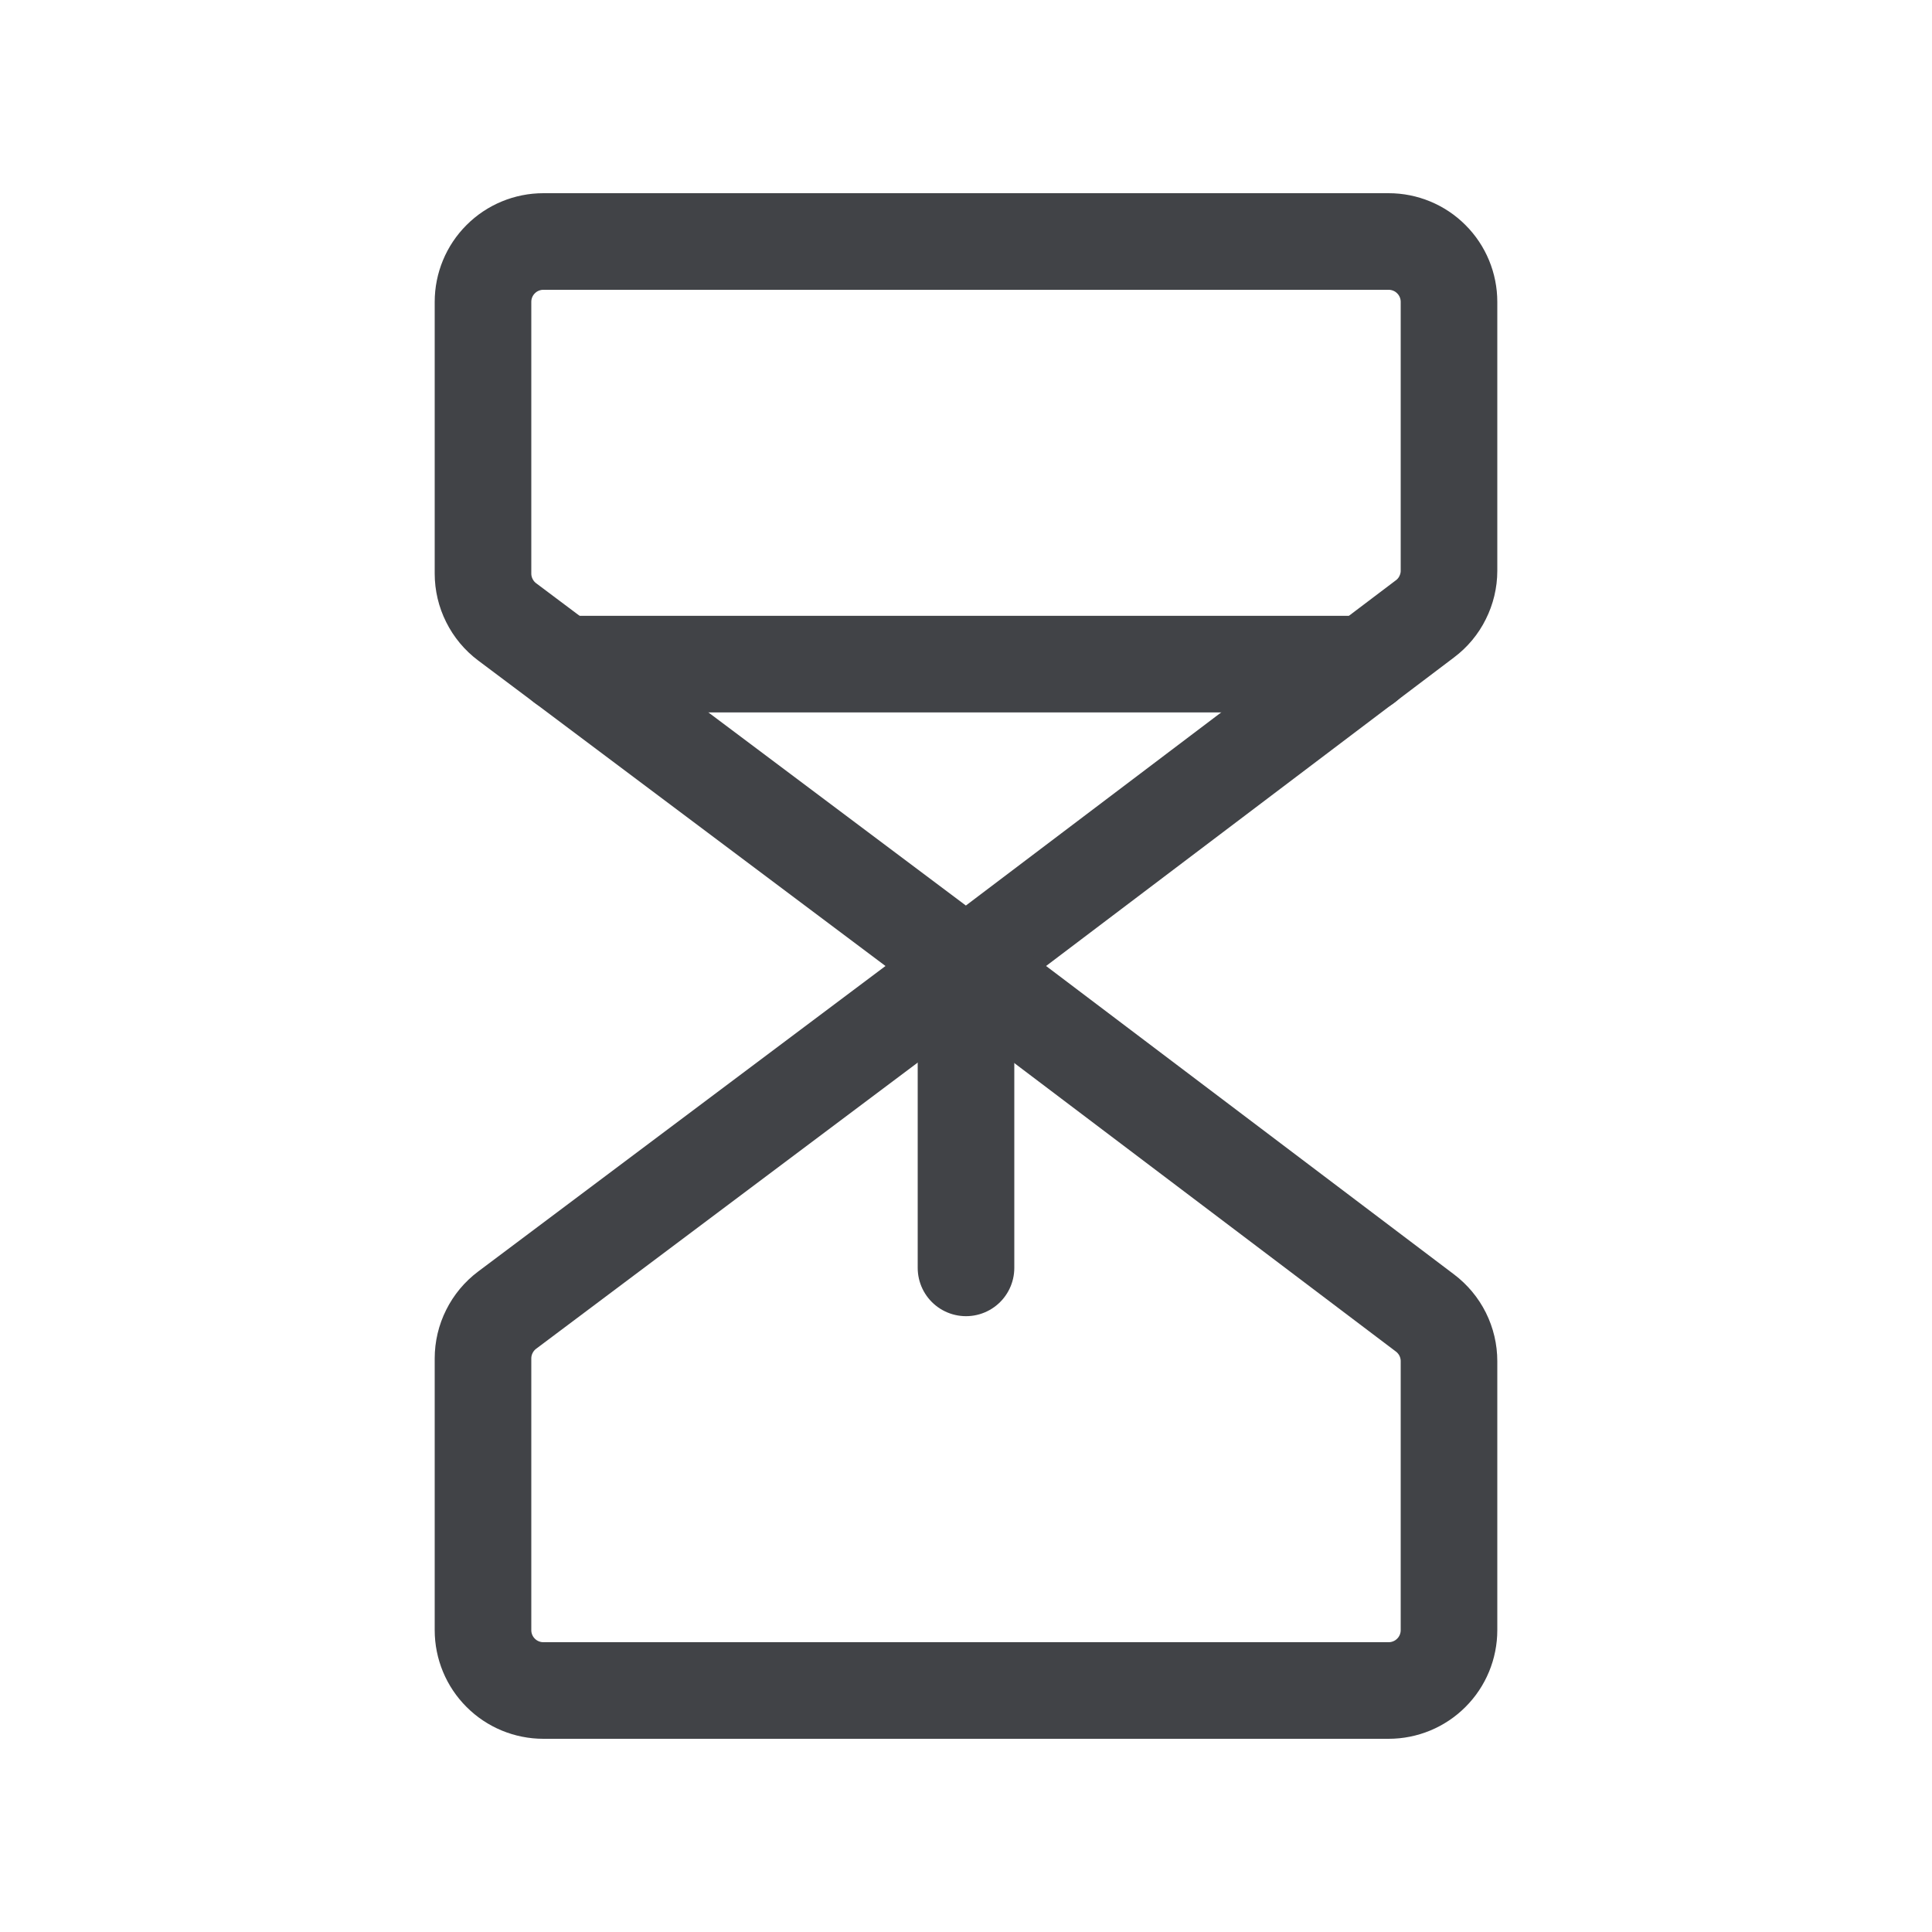 <svg width="32" height="32" viewBox="0 0 32 32" fill="none" xmlns="http://www.w3.org/2000/svg">
<g clip-path="url(#clip0_456_21836)">
<path d="M16 16L8.4 10.3C8.276 10.207 8.175 10.086 8.106 9.947C8.036 9.808 8 9.655 8 9.5V5C8 4.735 8.105 4.48 8.293 4.293C8.48 4.105 8.735 4 9 4H23C23.265 4 23.52 4.105 23.707 4.293C23.895 4.48 24 4.735 24 5V9.455C24 9.609 23.963 9.761 23.894 9.899C23.826 10.037 23.726 10.157 23.602 10.25L16 16Z" stroke="#414347" stroke-width="1.6" stroke-linecap="round" stroke-linejoin="round"/>
<path d="M16 16L8.4 21.7C8.276 21.793 8.175 21.914 8.106 22.053C8.036 22.192 8 22.345 8 22.5V27C8 27.265 8.105 27.52 8.293 27.707C8.48 27.895 8.735 28 9 28H23C23.265 28 23.52 27.895 23.707 27.707C23.895 27.52 24 27.265 24 27V22.545C24 22.39 23.964 22.238 23.895 22.099C23.826 21.961 23.726 21.841 23.602 21.747L16 16Z" stroke="#414347" stroke-width="1.6" stroke-linecap="round" stroke-linejoin="round"/>
<path d="M16 21V16" stroke="#414347" stroke-width="1.6" stroke-linecap="round" stroke-linejoin="round"/>
<path d="M9.334 11H22.615" stroke="#414347" stroke-width="1.6" stroke-linecap="round" stroke-linejoin="round"/>
</g>
<defs>
<clipPath id="clip0_456_21836">
<rect width="32" height="32" fill="white"/>
</clipPath>
</defs>
</svg>
